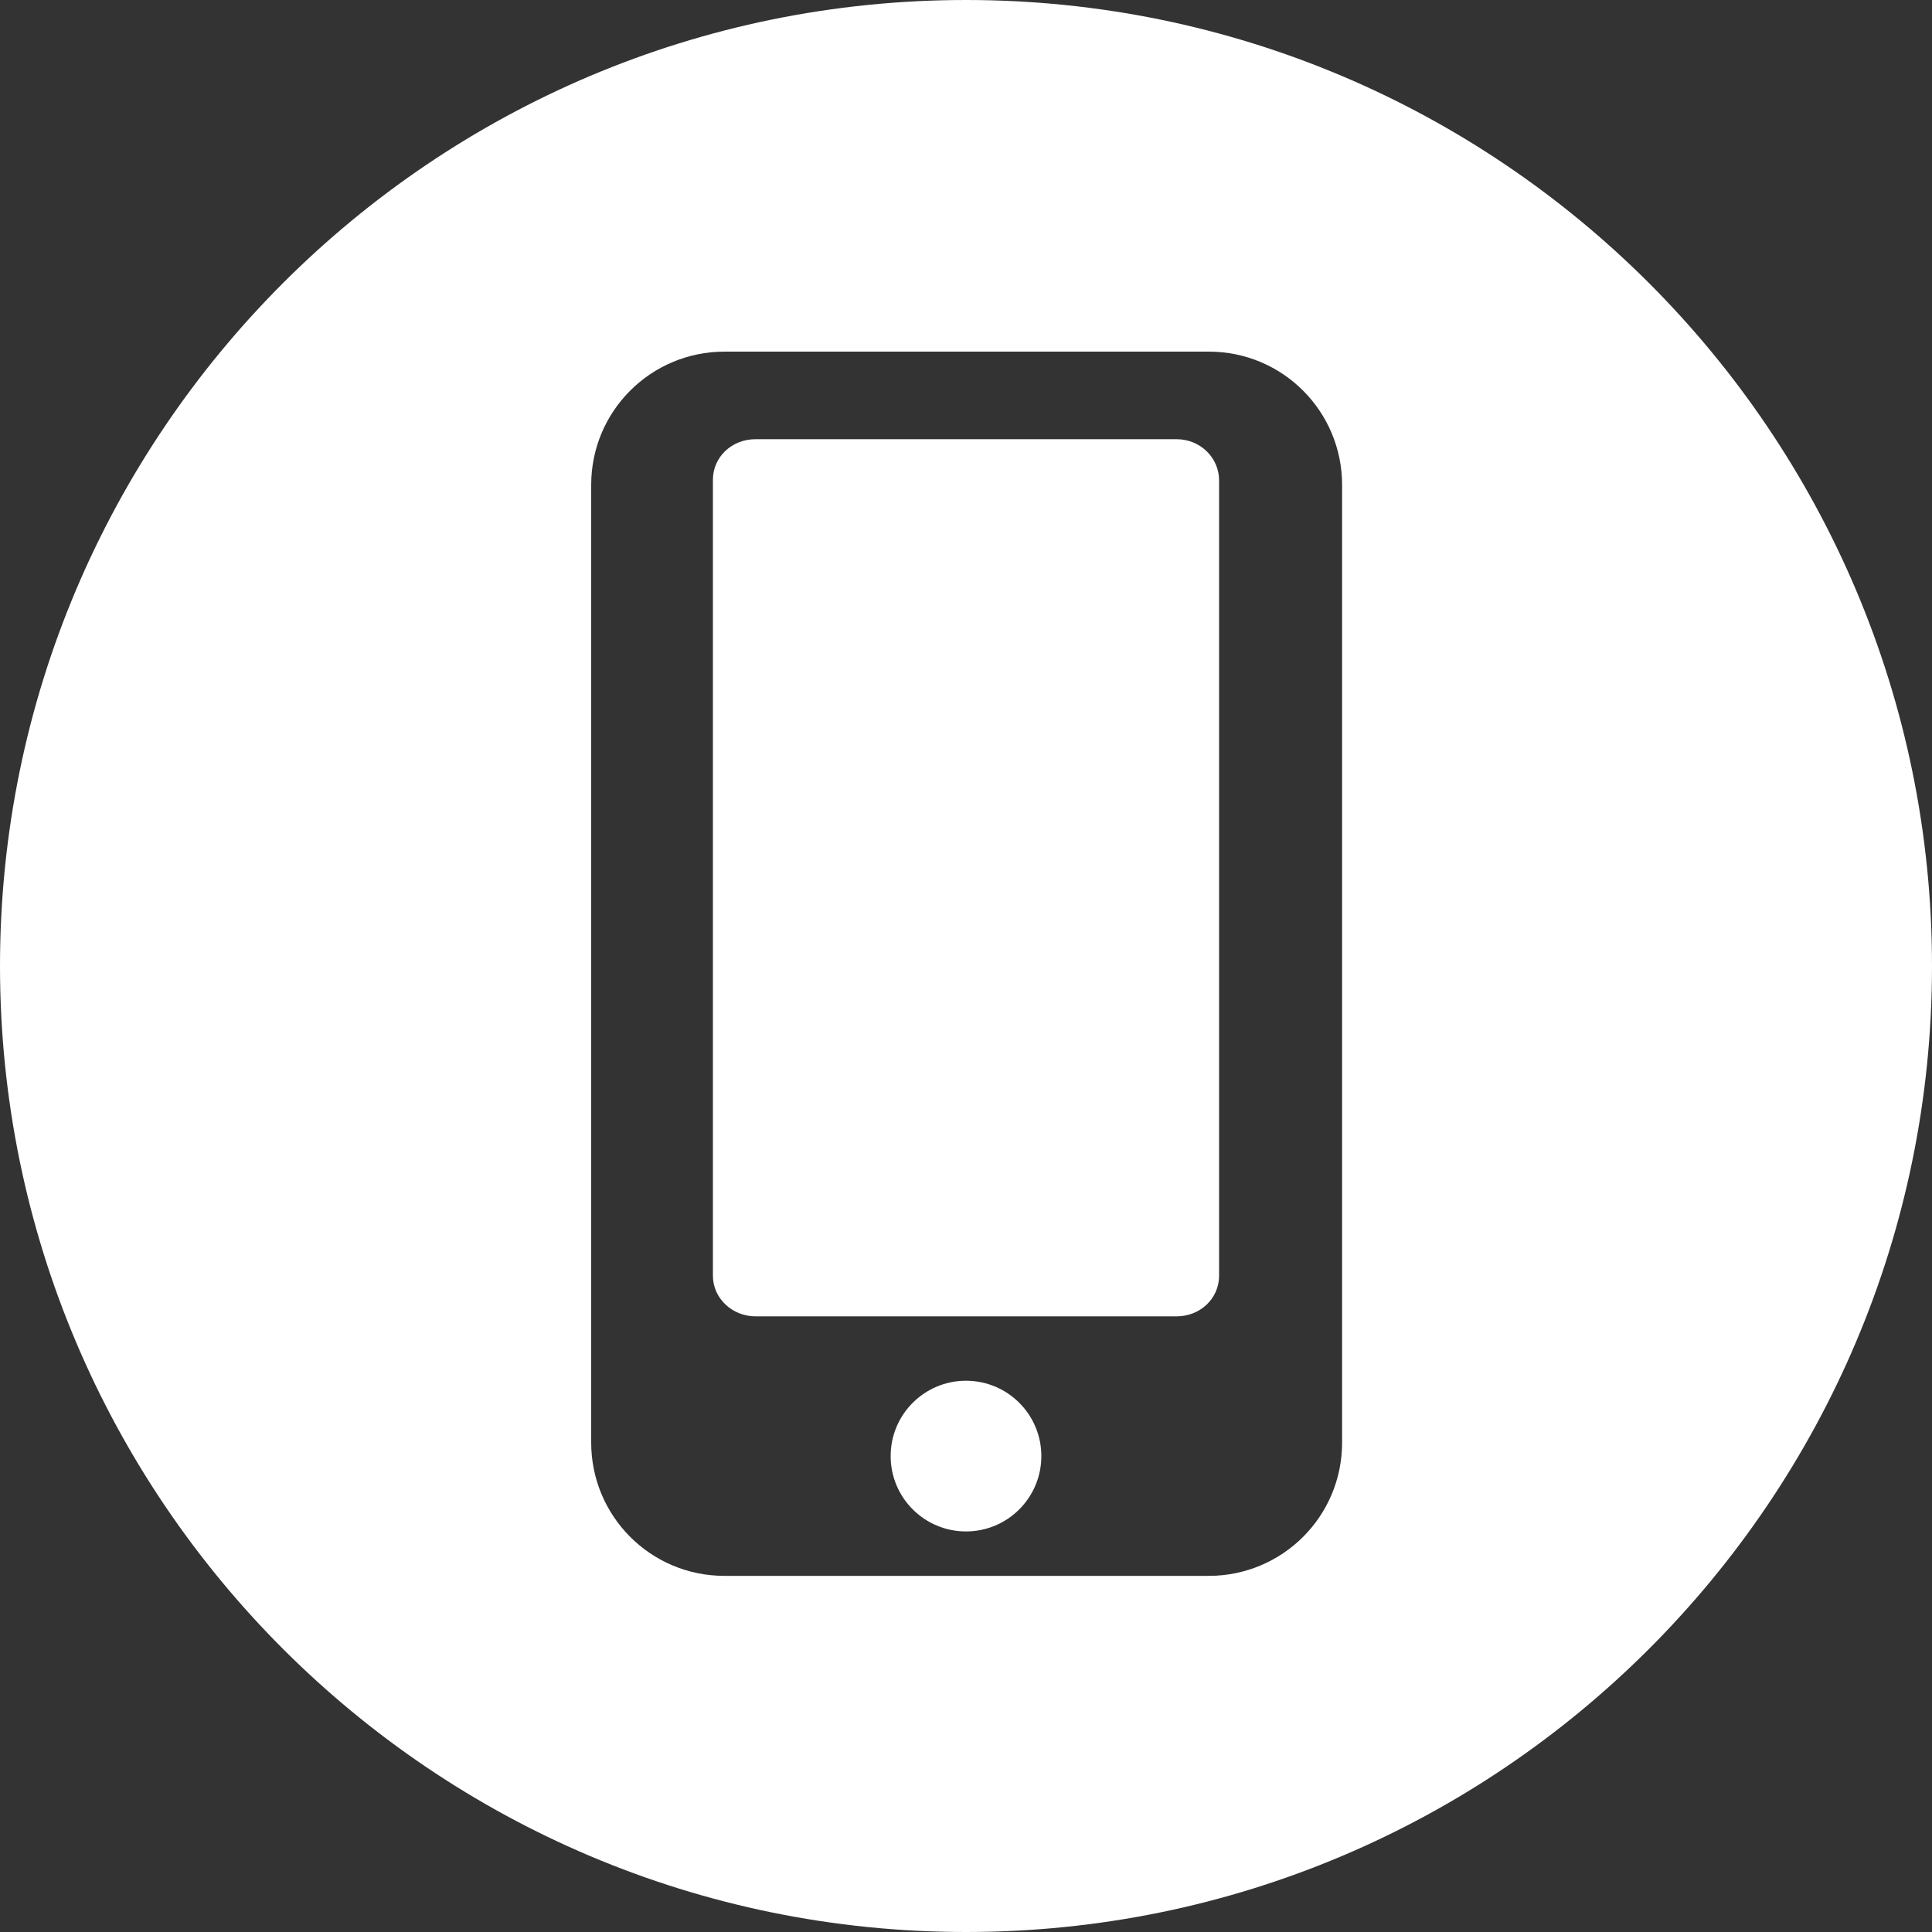<?xml version="1.0" encoding="utf-8"?>
<!-- Generator: Adobe Illustrator 24.2.0, SVG Export Plug-In . SVG Version: 6.00 Build 0)  -->
<svg version="1.1" id="Layer_1" xmlns="http://www.w3.org/2000/svg" xmlns:xlink="http://www.w3.org/1999/xlink" x="0px" y="0px"
	 viewBox="0 0 300 300" style="enable-background:new 0 0 300 300;" xml:space="preserve">
<rect x="0" y="0" width="300" height="300" fill="#333333" stroke="none"/>
<style type="text/css">
	.st0{fill:#FFFFFF;}
</style>
<g>
	<g>
		<g>
			<circle class="st0" cx="150" cy="226.1" r="11.7"/>
			<path class="st0" d="M182.7,68.2h-65.4c-3.7,0-6.6,2.8-6.6,6.3v123.6c0,3.5,3,6.3,6.6,6.3h65.4c3.7,0,6.6-2.8,6.6-6.3V74.6
				C189.3,71.1,186.4,68.2,182.7,68.2z"/>
			<path class="st0" d="M150,0C67.2,0,0,67.2,0,150s67.2,150,150,150s150-67.2,150-150S232.8,0,150,0z M208.4,224
				c0,11.5-9.3,20.7-20.7,20.7h-75.2c-11.5,0-20.7-9.3-20.7-20.7V75.3c0-11.5,9.3-20.7,20.7-20.7h75.2c11.5,0,20.7,9.3,20.7,20.7
				V224z"/>
		</g>
	</g>
</g>
</svg>
